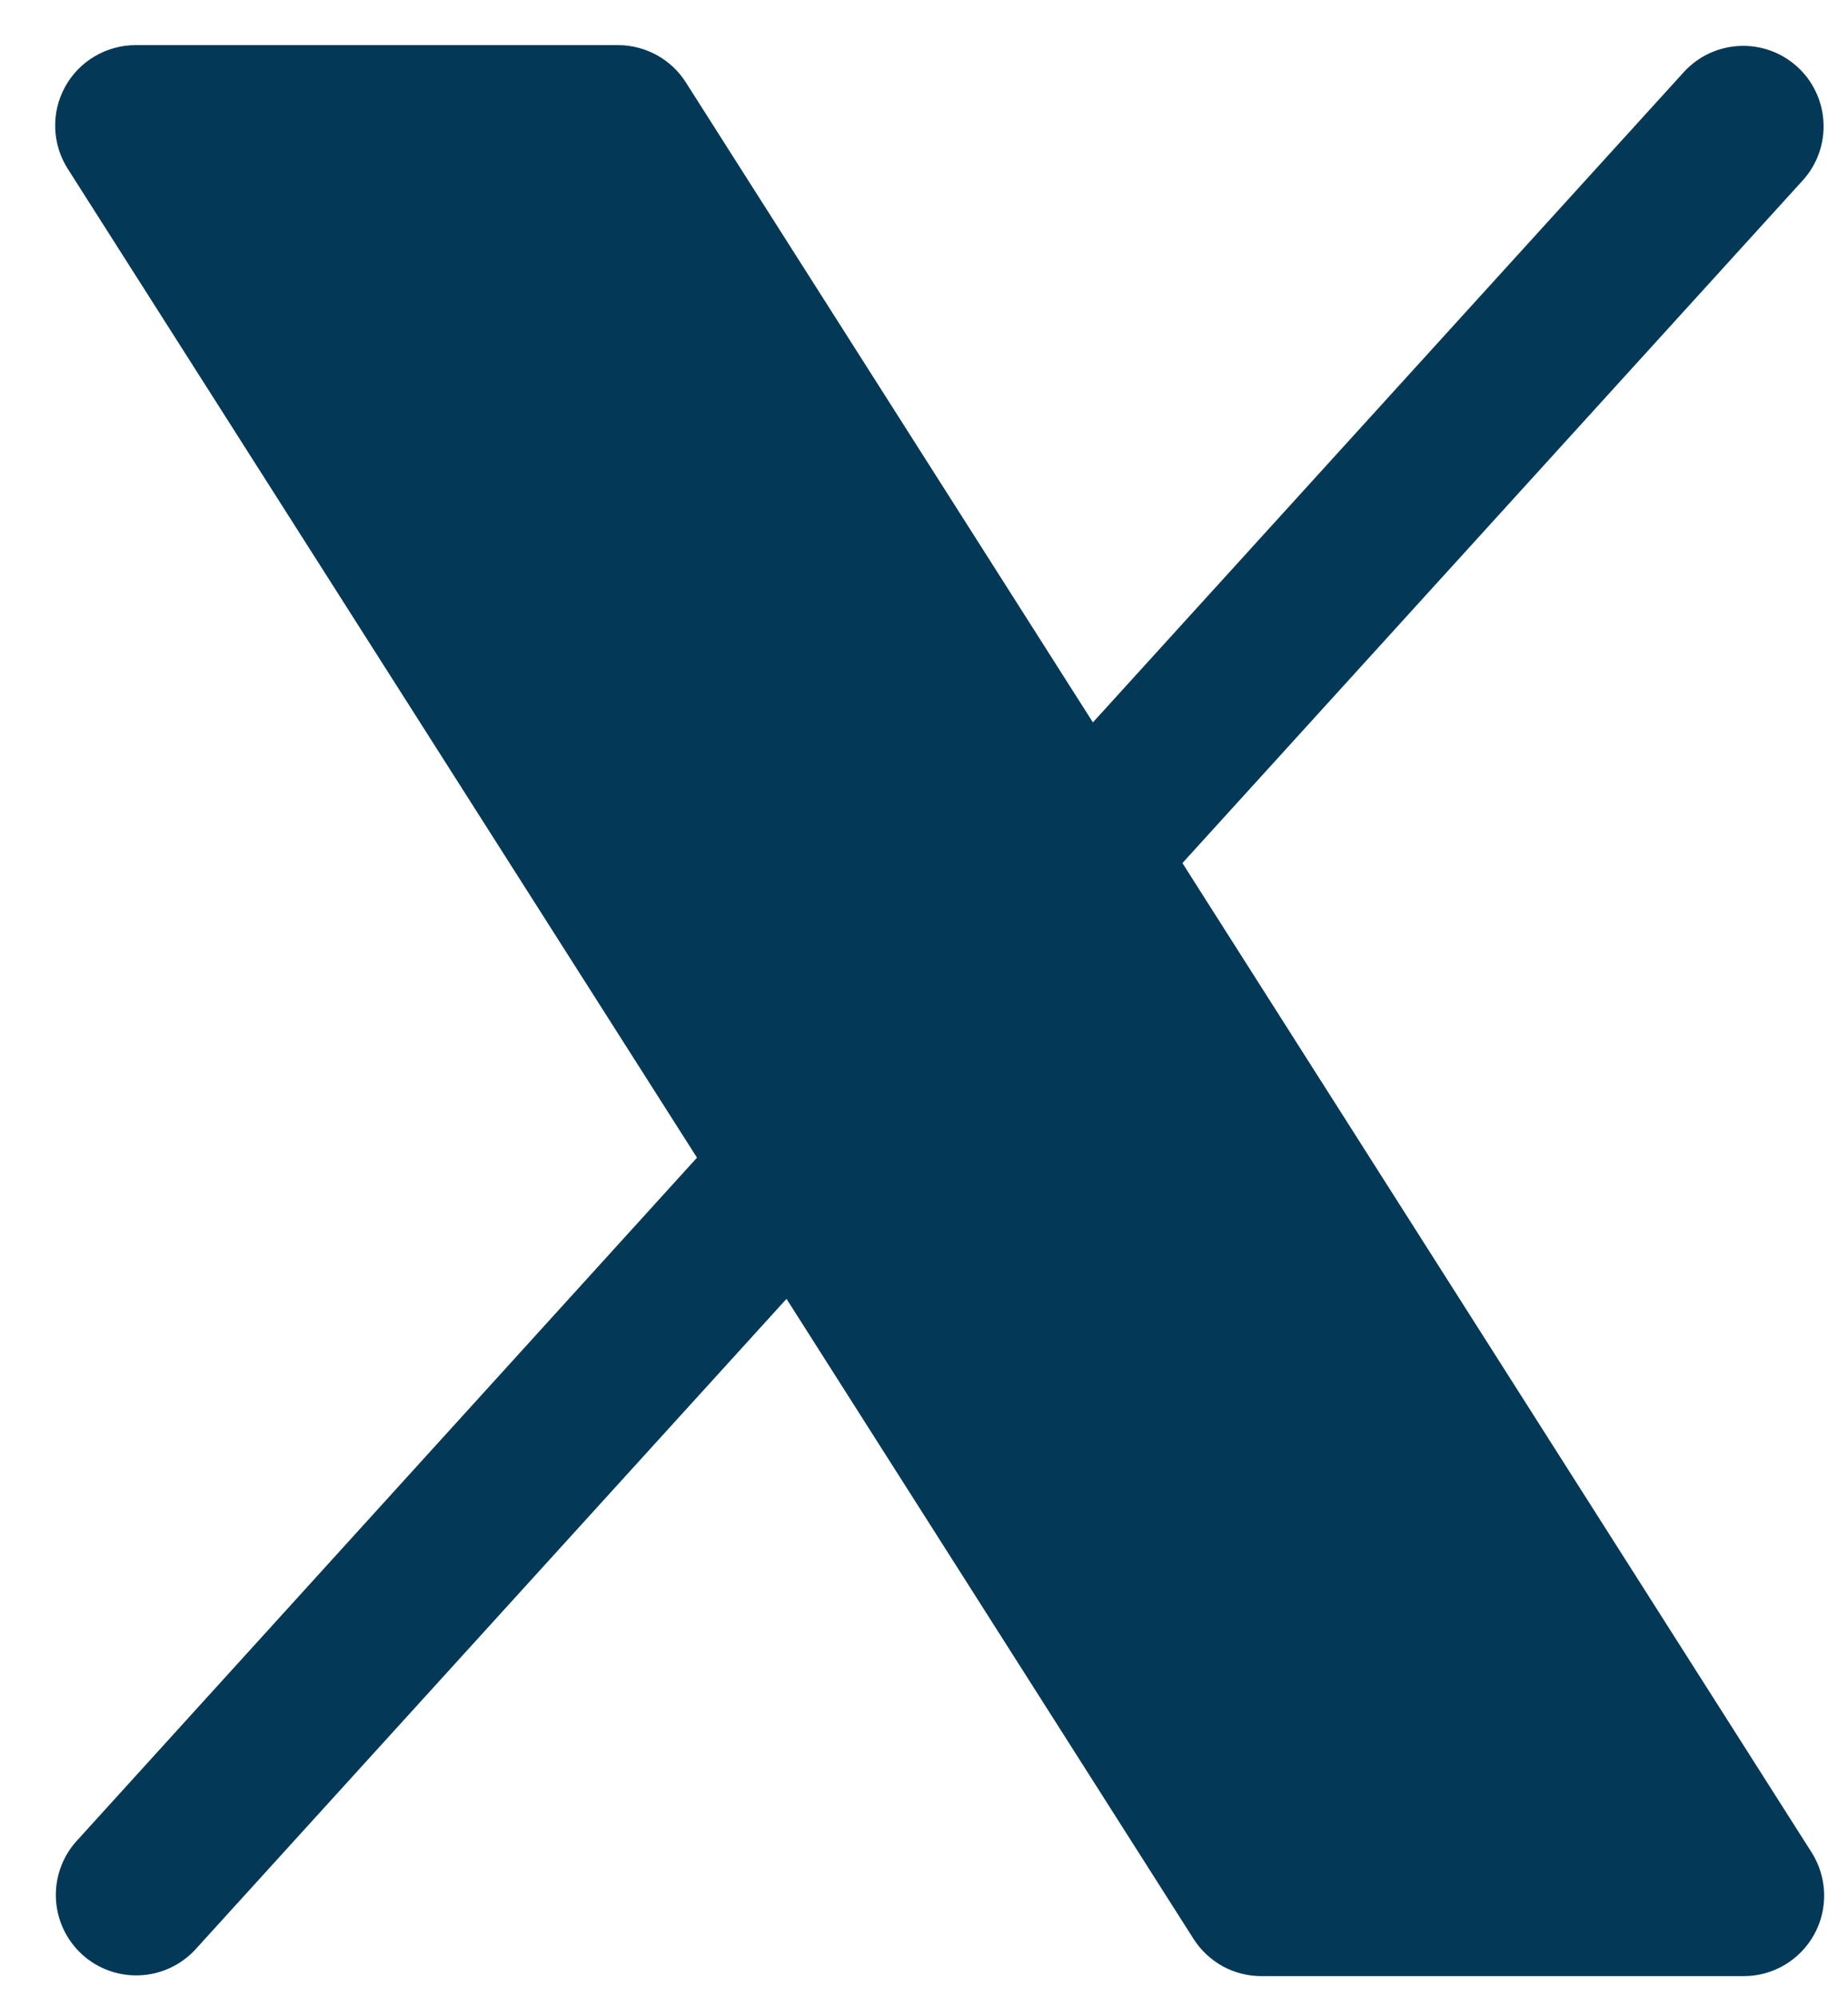 <svg width="25" height="27" viewBox="0 0 25 27" fill="none" xmlns="http://www.w3.org/2000/svg">
<path d="M24.543 26.154C24.449 26.324 24.311 26.467 24.144 26.566C23.977 26.665 23.785 26.718 23.591 26.718H17.064C16.881 26.718 16.701 26.672 16.54 26.584C16.38 26.495 16.244 26.368 16.146 26.214L10.64 17.561L2.639 26.362C2.444 26.571 2.175 26.695 1.889 26.707C1.603 26.719 1.323 26.618 1.112 26.426C0.9 26.233 0.772 25.965 0.757 25.679C0.742 25.393 0.839 25.113 1.029 24.899L9.429 15.652L0.917 2.283C0.812 2.118 0.753 1.929 0.747 1.734C0.74 1.539 0.786 1.346 0.88 1.175C0.974 1.004 1.112 0.861 1.28 0.762C1.448 0.663 1.639 0.61 1.834 0.61H8.361C8.544 0.61 8.725 0.657 8.885 0.745C9.045 0.833 9.181 0.96 9.279 1.115L14.785 9.767L22.786 0.967C22.981 0.757 23.251 0.633 23.537 0.621C23.823 0.609 24.102 0.71 24.314 0.903C24.526 1.095 24.653 1.364 24.668 1.649C24.684 1.935 24.586 2.216 24.396 2.43L15.996 11.669L24.509 25.047C24.613 25.212 24.671 25.401 24.677 25.596C24.683 25.79 24.637 25.983 24.543 26.154Z" fill="#033956"/>
</svg>
